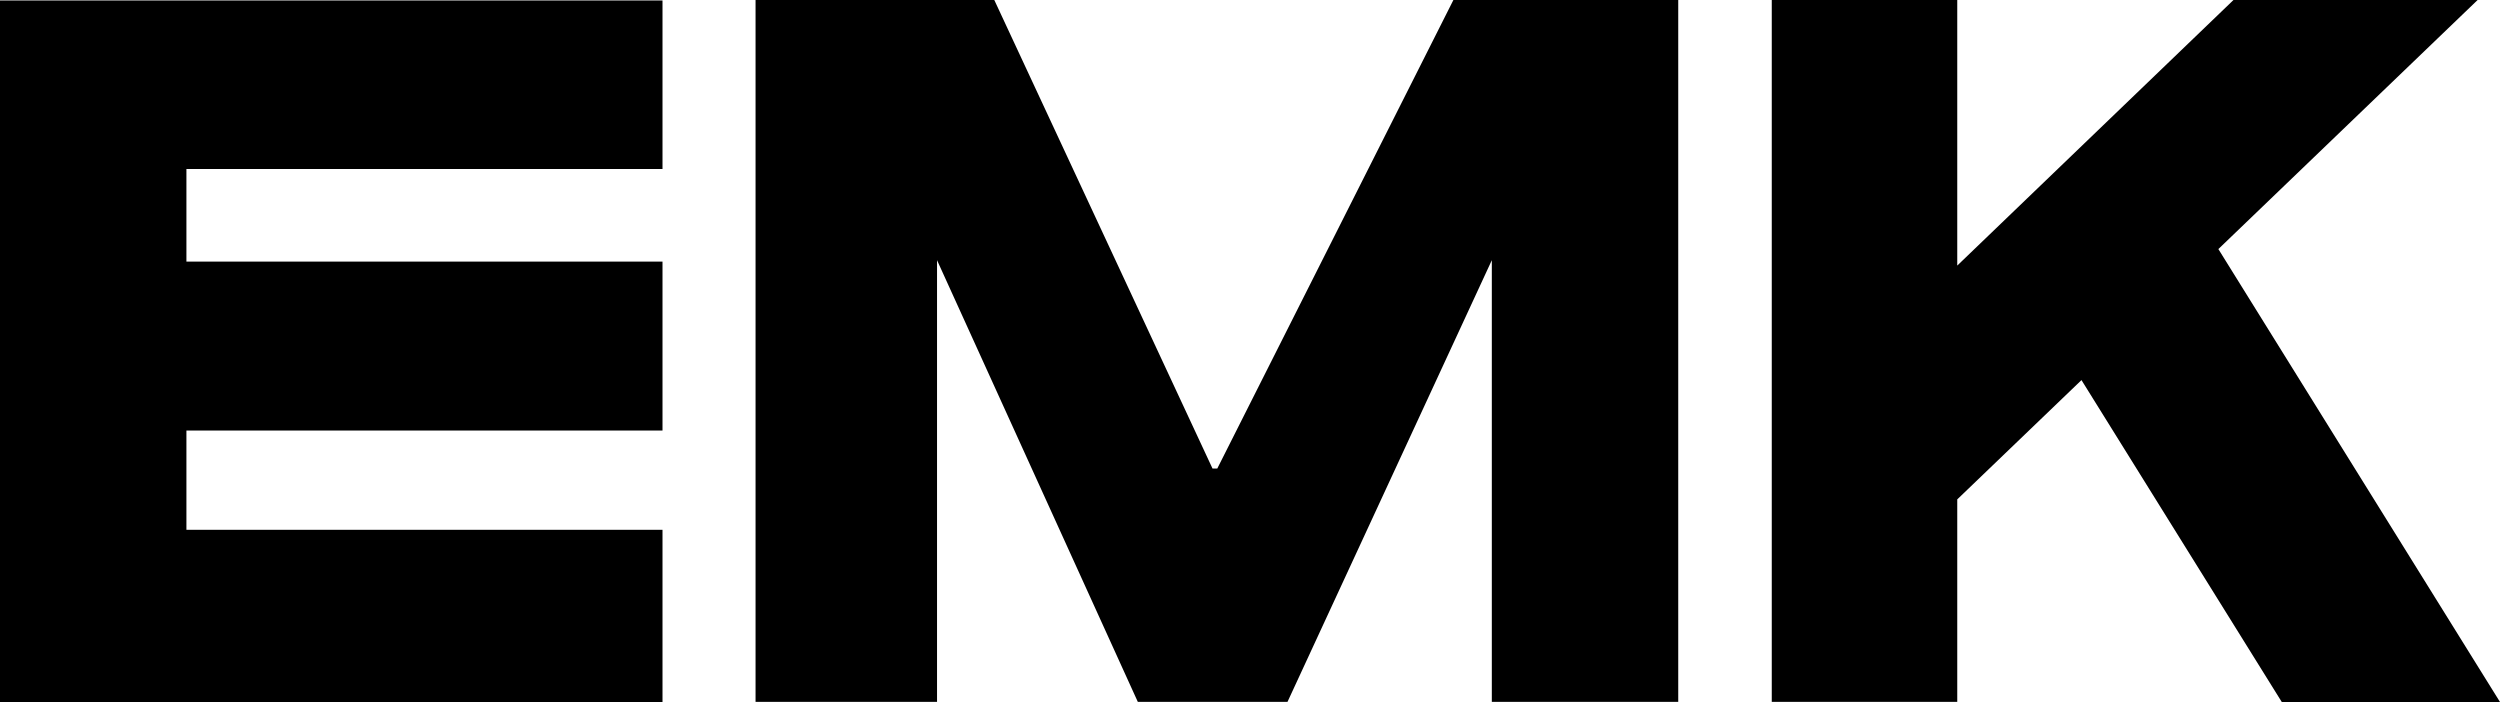 <?xml version="1.0" encoding="UTF-8"?><svg id="b" xmlns="http://www.w3.org/2000/svg" viewBox="0 0 162 45.51"><g id="c"><path d="M0,45.51h42.93v-11.18H12.08v-6.43h30.85v-10.95H12.08v-6h30.85V.03H0v45.48ZM78.89,30.36h-.32L64.43,0h-15.47v45.48h11.76v-28.62l13.01,28.62h9.7l13.24-28.62v28.62h12.08V0h-14.57l-15.3,30.36ZM143.75,16.14L160.55,0h-15.82l-17.9,17.21V0h-12.02v45.48h12.02v-13.12l8.05-7.73,12.98,20.86h14.14l-18.25-29.35Z"/></g></svg>